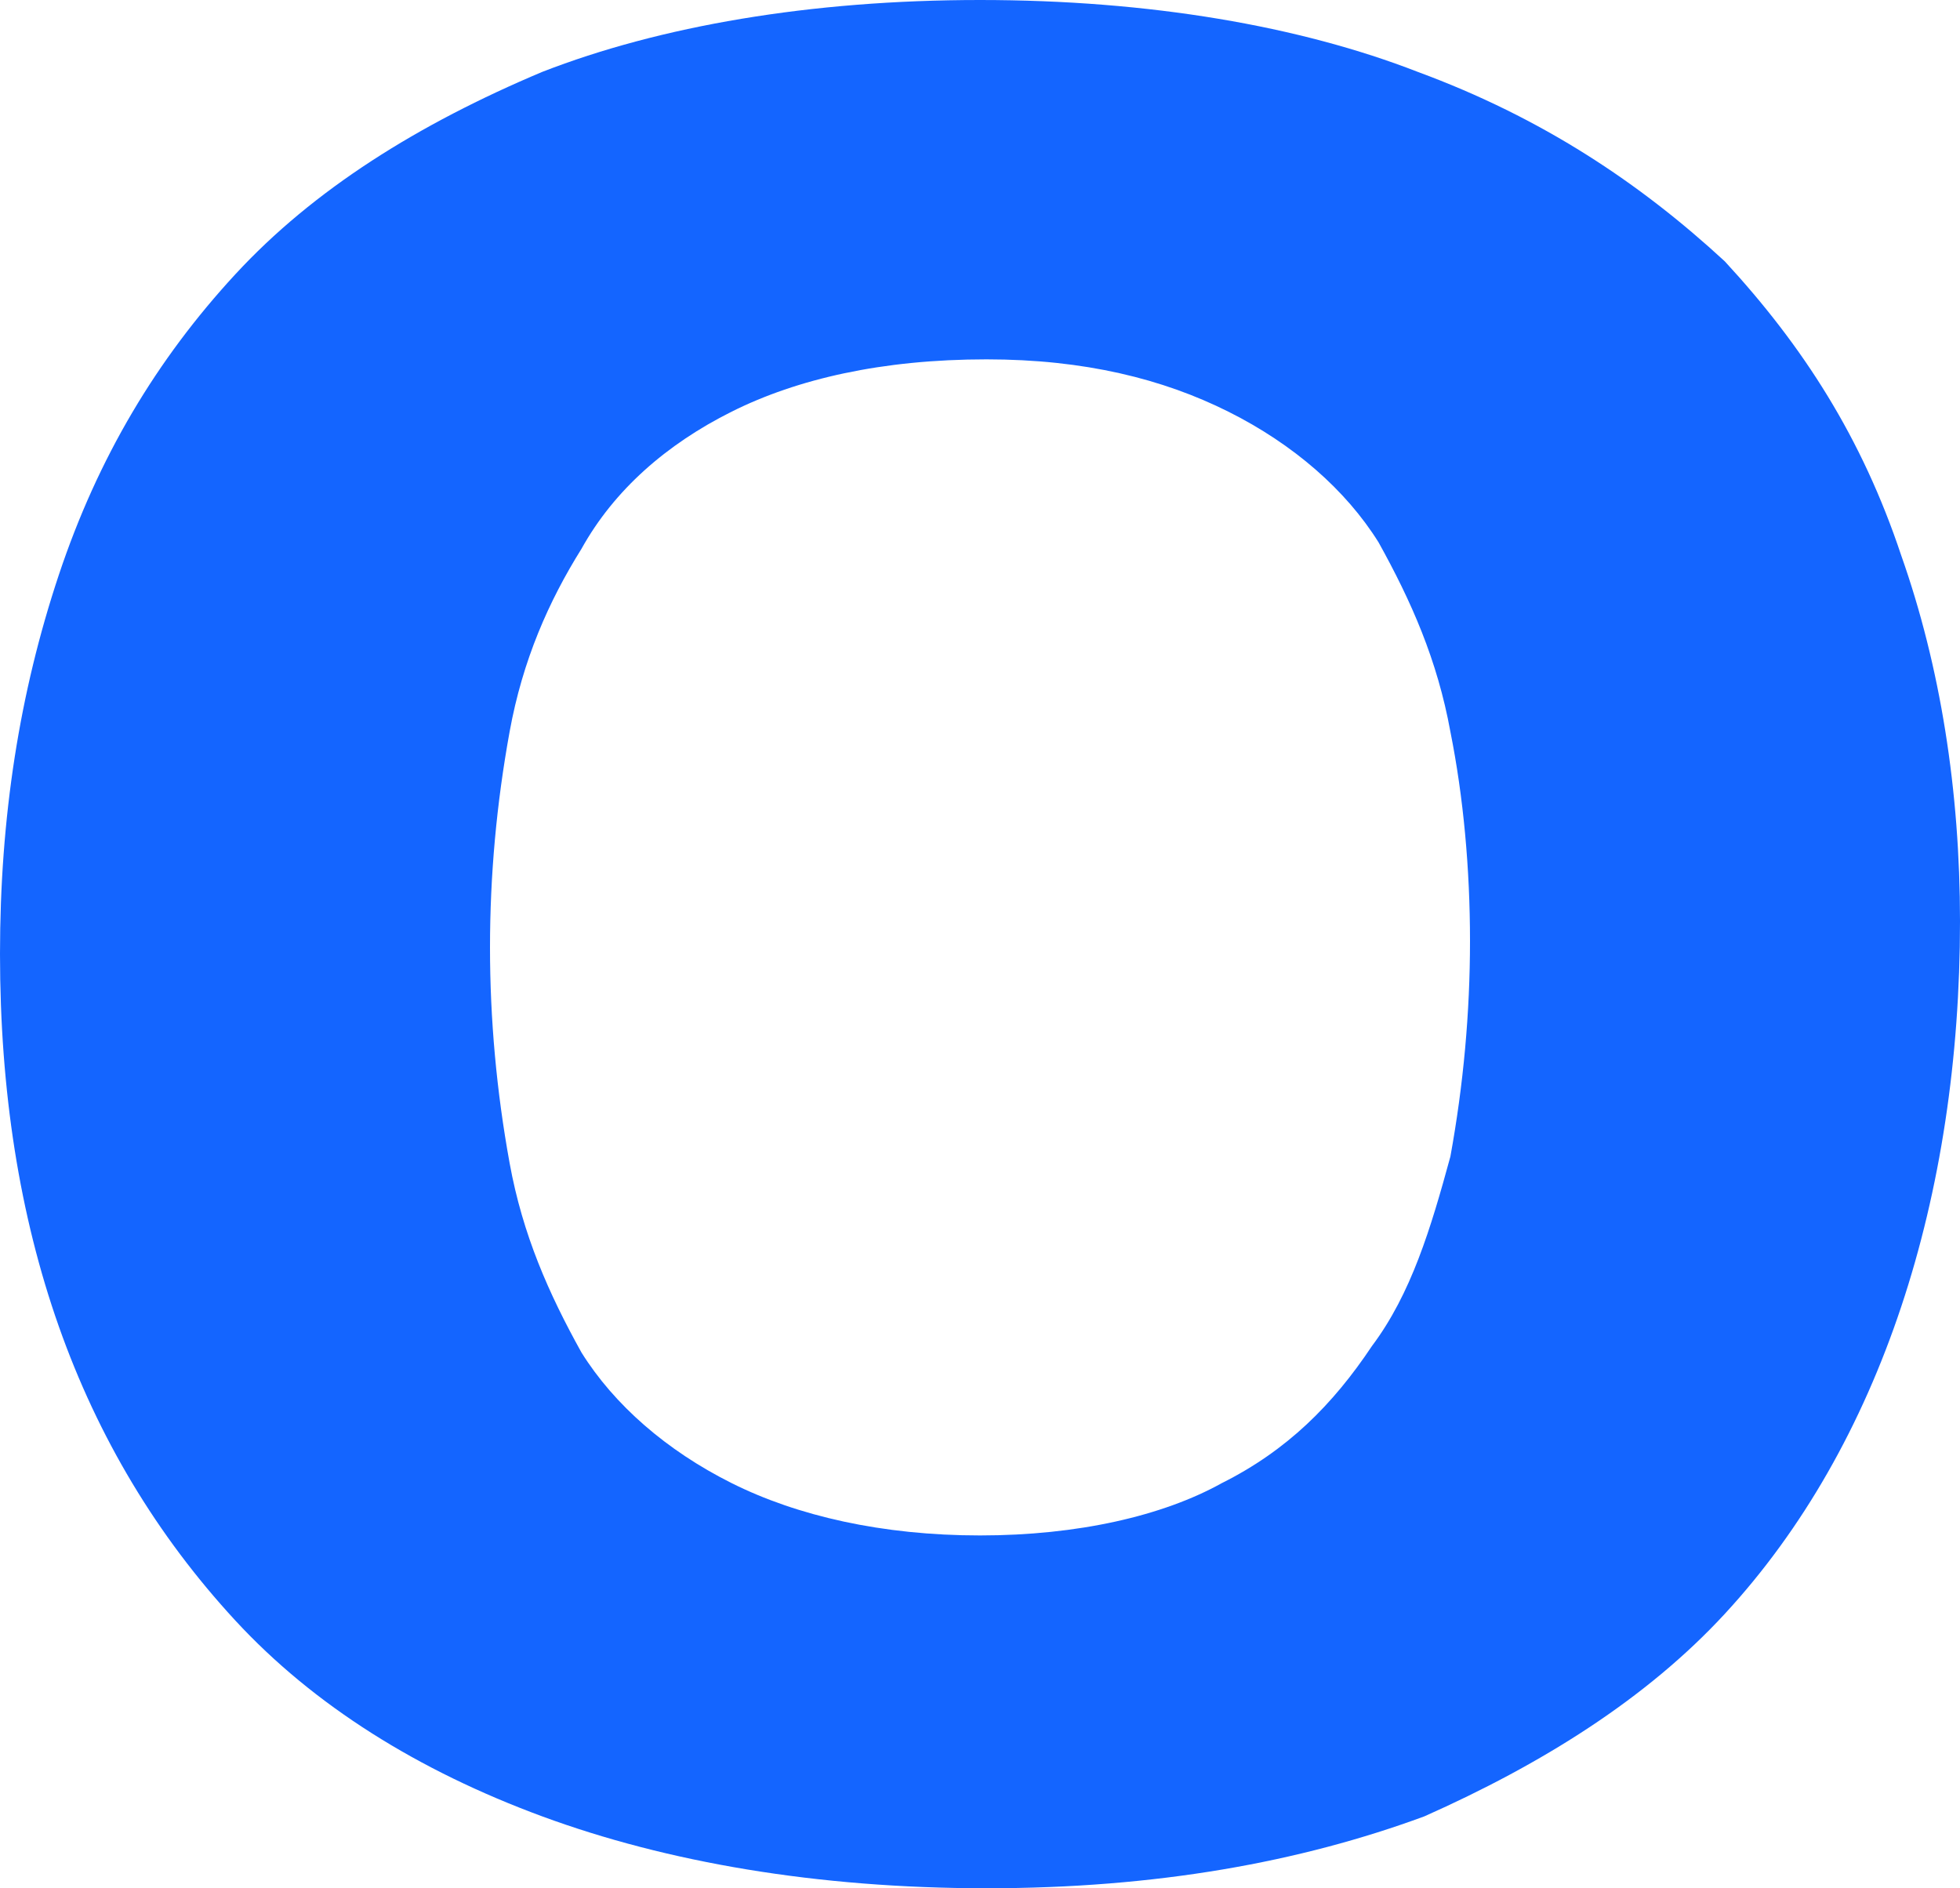 <?xml version="1.0" encoding="utf-8"?>
<!-- Generator: Adobe Illustrator 28.3.0, SVG Export Plug-In . SVG Version: 6.00 Build 0)  -->
<svg version="1.1" id="Layer_1" xmlns="http://www.w3.org/2000/svg" xmlns:xlink="http://www.w3.org/1999/xlink" x="0px" y="0px"
	 viewBox="0 0 30 28.9" style="enable-background:new 0 0 30 28.9;" xml:space="preserve">
<style type="text/css">
	.st0{fill:#1465FF;}
</style>
<path class="st0" d="M0,14.6c0-2.1,0.3-4,0.9-5.8c0.6-1.8,1.5-3.3,2.7-4.6c1.2-1.3,2.8-2.3,4.7-3.1C10.1,0.4,12.4,0,15,0
	c2.6,0,4.9,0.4,6.7,1.1c1.9,0.7,3.4,1.7,4.7,2.9c1.2,1.3,2.1,2.7,2.7,4.5c0.6,1.7,0.9,3.6,0.9,5.6c0,2.1-0.3,4.1-0.9,5.9
	c-0.6,1.8-1.5,3.4-2.7,4.7c-1.2,1.3-2.8,2.3-4.6,3.1c-1.9,0.7-4.1,1.1-6.7,1.1c-2.6,0-4.9-0.4-6.8-1.1c-1.9-0.7-3.5-1.7-4.7-3
	c-1.2-1.3-2.1-2.8-2.7-4.5C0.3,18.6,0,16.7,0,14.6z M7.5,14.5c0,1.1,0.1,2.2,0.3,3.3c0.2,1.1,0.6,2,1.1,2.9c0.5,0.8,1.3,1.5,2.3,2
	c1,0.5,2.3,0.8,3.8,0.8c1.5,0,2.8-0.3,3.7-0.8c1-0.5,1.7-1.2,2.3-2.1c0.6-0.8,0.9-1.8,1.2-2.9c0.2-1.1,0.3-2.2,0.3-3.3
	c0-1.1-0.1-2.2-0.3-3.2c-0.2-1.1-0.6-2-1.1-2.9c-0.5-0.8-1.3-1.5-2.3-2c-1-0.5-2.2-0.8-3.7-0.8c-1.6,0-2.9,0.3-3.9,0.8
	c-1,0.5-1.8,1.2-2.3,2.1C8.4,9.2,8,10.1,7.8,11.2C7.6,12.3,7.5,13.4,7.5,14.5z"/>
</svg>
